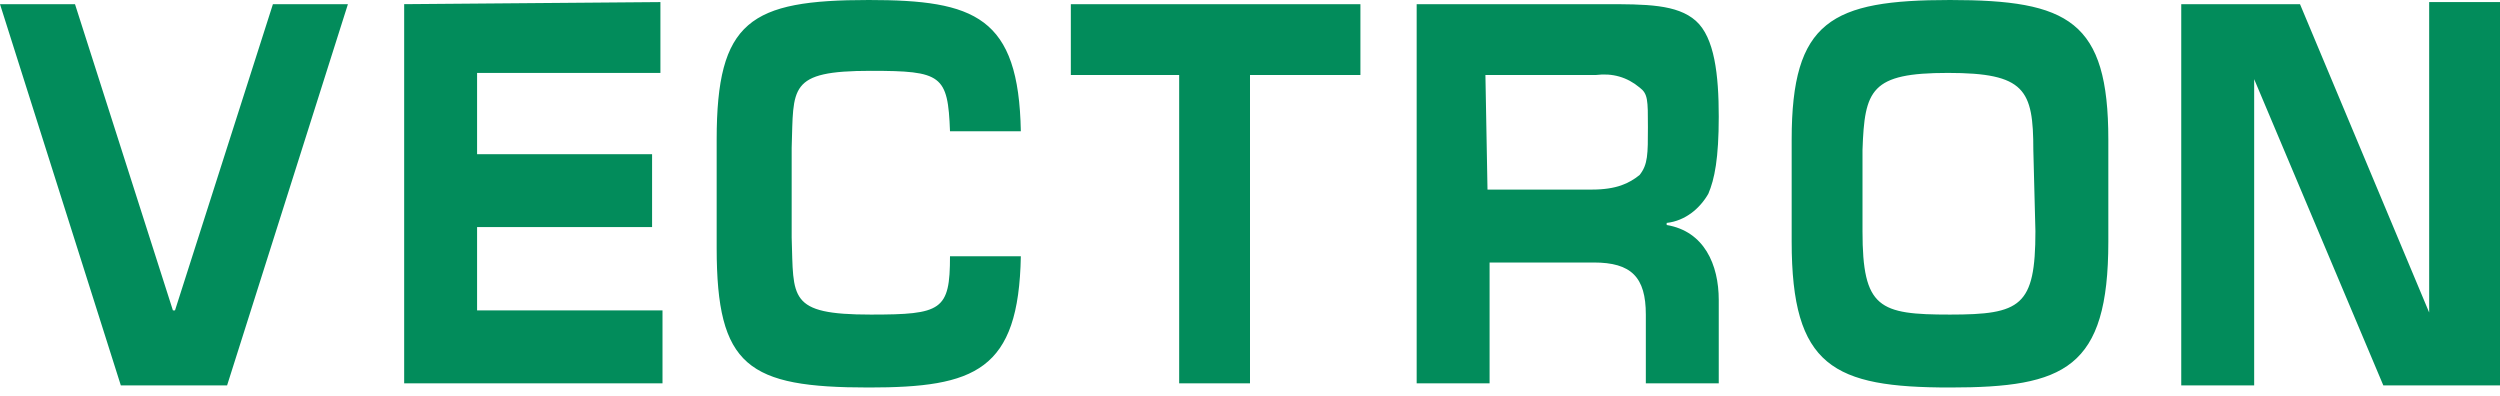 <?xml version="1.0" encoding="UTF-8" standalone="no"?>
<!DOCTYPE svg PUBLIC "-//W3C//DTD SVG 1.1//EN" "http://www.w3.org/Graphics/SVG/1.1/DTD/svg11.dtd">
<svg width="100%" height="100%" viewBox="0 0 120 19" version="1.1" xmlns="http://www.w3.org/2000/svg" xmlns:xlink="http://www.w3.org/1999/xlink" xml:space="preserve" xmlns:serif="http://www.serif.com/" style="fill-rule:evenodd;clip-rule:evenodd;stroke-linejoin:round;stroke-miterlimit:2;">
    <g transform="matrix(1,0,0,1,0,-50.7)">
        <path d="M116.6,50.8L116.6,65.7L110.4,50.9L104.7,50.9L104.7,69.2L108.2,69.2L108.2,54.5L114.4,69.2L120.1,69.2L120.1,50.8L116.6,50.8ZM93.6,50.7C87.9,50.7 86,51.7 86,57.4L86,62.3C86,68.3 88,69.3 93.6,69.3C99.1,69.3 101.2,68.4 101.2,62.3L101.2,57.4C101.2,51.7 99.3,50.7 93.6,50.7M97.7,61.8C97.7,65.4 97,65.8 93.6,65.8C90.2,65.8 89.4,65.5 89.4,61.8L89.4,57.9C89.5,55 89.8,54.2 93.5,54.2C97.2,54.2 97.6,55 97.6,57.9L97.7,61.8ZM51.4,50.9L51.4,54.3L56.6,54.3L56.6,69.1L60,69.1L60,54.3L65.3,54.3L65.3,50.9L51.4,50.9ZM19.4,50.9L19.4,69.1L31.8,69.1L31.8,65.6L22.9,65.6L22.9,61.6L31.3,61.6L31.3,58.1L22.9,58.1L22.9,54.2L31.7,54.2L31.7,50.8L19.4,50.9ZM13.1,50.9L8.4,65.6L8.3,65.6L3.6,50.9L0,50.9L5.8,69.2L10.9,69.2L16.7,50.9L13.1,50.9ZM41.8,65.8C37.8,65.8 38.1,65 38,62.1L38,57.8C38.1,54.9 37.8,54.1 41.8,54.1C45.2,54.1 45.5,54.3 45.6,57L49,57C48.9,51.5 46.8,50.7 41.7,50.7C36,50.7 34.4,51.7 34.4,57.4L34.4,62.6C34.4,68.3 35.9,69.3 41.7,69.3C46.8,69.3 48.9,68.5 49,63L45.6,63C45.6,65.6 45.2,65.8 41.8,65.8M68,69.1L68,50.9L77,50.9C79,50.9 80.5,50.9 81.4,51.7C82.3,52.5 82.5,54.3 82.5,56.3C82.5,58.3 82.3,59.3 82,60C81.6,60.7 80.9,61.3 80,61.4L80,61.5C81.8,61.8 82.5,63.4 82.5,65.1L82.5,69.1L79,69.1L79,65.8C79,64 78.3,63.3 76.5,63.3L71.5,63.3L71.5,69.1L68,69.1ZM71.4,59.8L76.4,59.8C77.6,59.8 78.2,59.5 78.7,59.1C79.1,58.6 79.1,58.1 79.1,56.8C79.1,55.5 79.1,55.2 78.7,54.9C78.1,54.4 77.4,54.2 76.6,54.3L71.3,54.3L71.4,59.8Z" style="fill:rgb(2,140,91);fill-rule:nonzero;"/>
    </g>
</svg>
